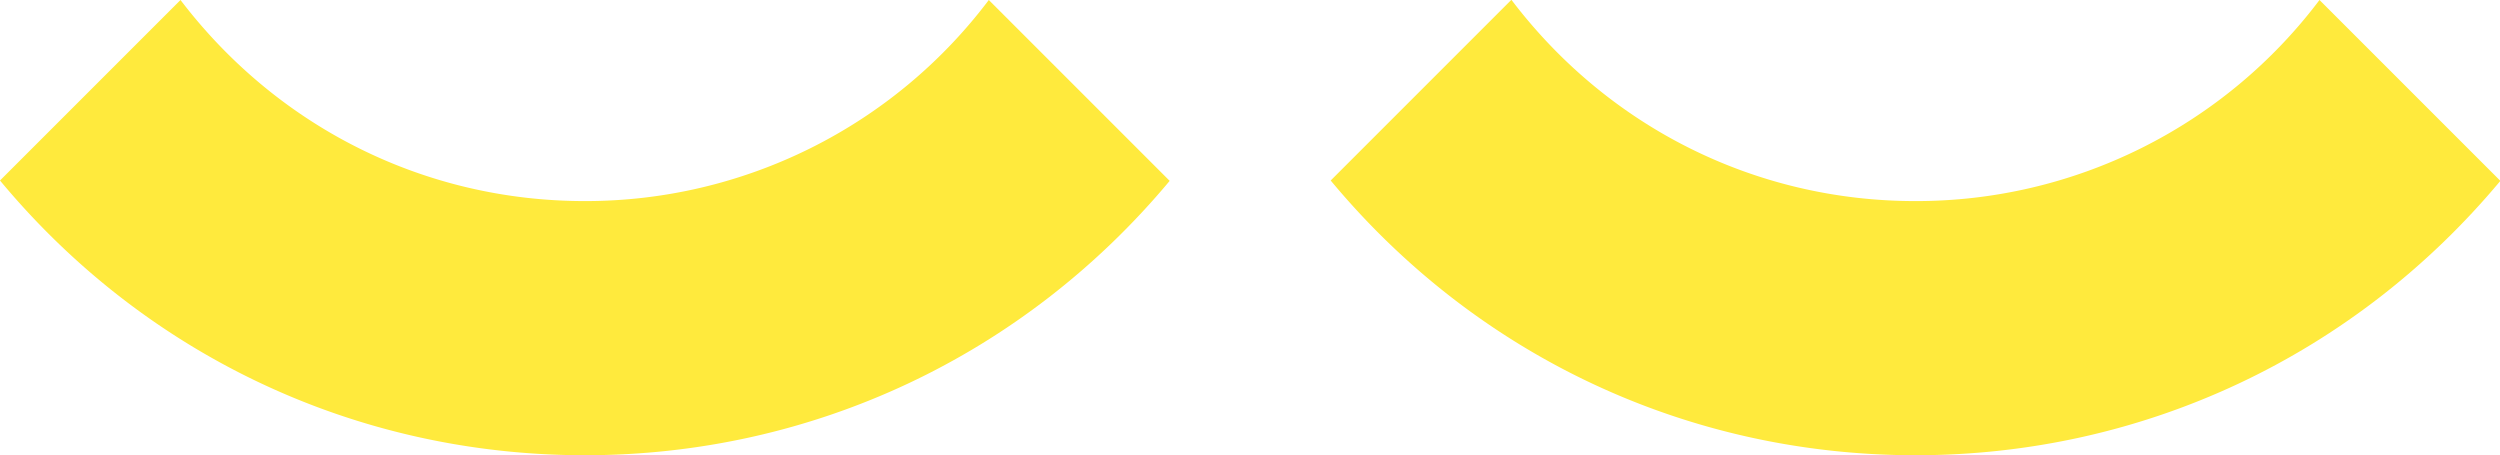 <svg xmlns="http://www.w3.org/2000/svg" width="692.5" height="126.1"><defs><clipPath id="a"><path fill="#ffea3d" d="M0 115.8h692.5V-10.3H0z" data-name="Path 84" transform="translate(0 10.3)"/></clipPath></defs><g data-name="Group 82"><g clip-path="url(#a)" data-name="Group 81"><g data-name="Group 79"><path fill="#ffea3d" d="M642.5 0a139.9 139.9 0 01-112 55.7c-44 0-84.9-20.3-111.8-55.7h-.1l-50 50c40.3 48.5 98.8 76.1 162 76.1 63.1 0 121.6-27.6 162-76z" data-name="Path 82"/></g><g data-name="Group 80"><path fill="#ffea3d" d="M273.9 0A139.9 139.9 0 01162 55.7C117.8 55.7 77 35.4 50 0L0 50c40.3 48.5 98.8 76.1 162 76.1 63.1 0 121.6-27.6 162-76z" data-name="Path 83"/></g></g></g></svg>